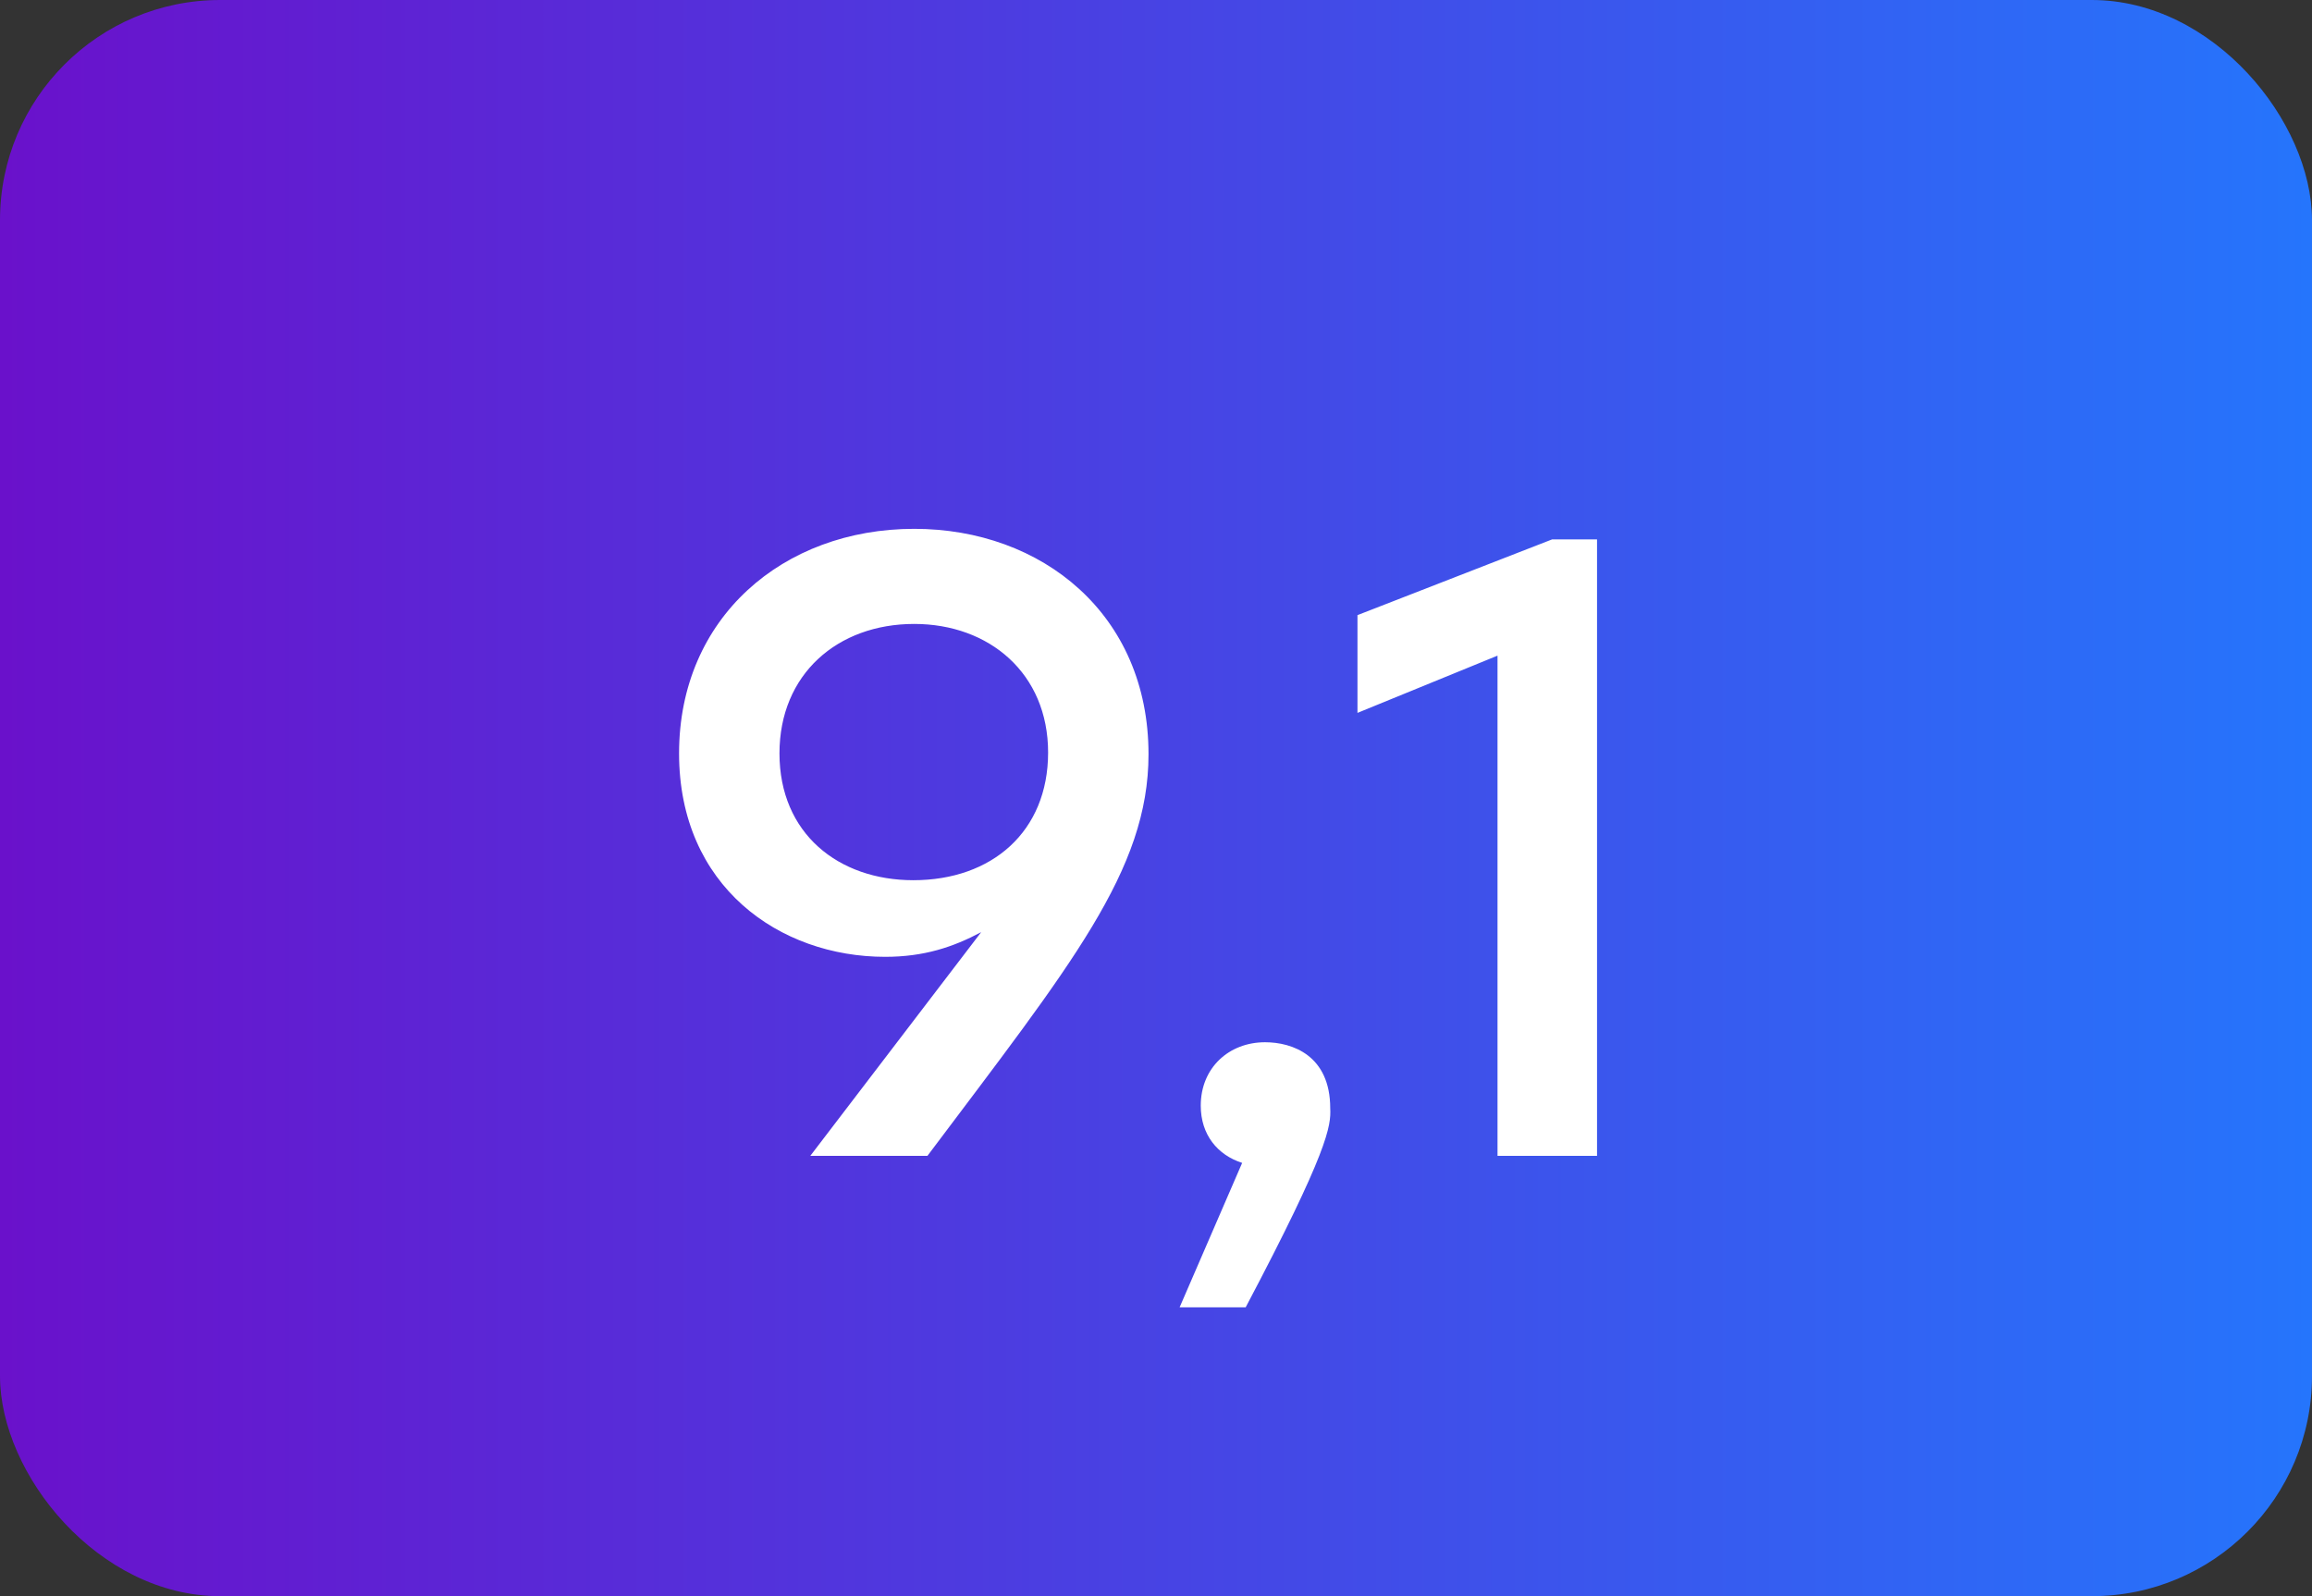<?xml version="1.0" encoding="UTF-8"?> <svg xmlns="http://www.w3.org/2000/svg" width="42" height="29" viewBox="0 0 42 29" fill="none"><rect x="0" y="0" width="42" height="29" fill="#333333" stroke="none"/> <rect width="42" height="29" rx="4" fill="url(#paint0_linear_145_542)"></rect> <path d="M16.608 9.608C18.928 9.608 20.864 11.16 20.864 13.704C20.864 15.816 19.456 17.528 16.848 21H14.72L17.824 16.936C17.312 17.208 16.784 17.384 16.08 17.384C14.16 17.384 12.336 16.104 12.336 13.688C12.336 11.224 14.224 9.608 16.608 9.608ZM16.592 15.992C18.016 15.992 19.04 15.112 19.04 13.672C19.04 12.232 17.968 11.336 16.608 11.336C15.216 11.336 14.16 12.248 14.16 13.688C14.16 15.144 15.232 15.992 16.592 15.992ZM24.165 20.136C24.181 20.456 24.133 20.904 22.629 23.752H21.429L22.565 21.128C22.117 20.984 21.813 20.616 21.813 20.088C21.813 19.4 22.325 18.936 22.981 18.936C23.477 18.936 24.165 19.176 24.165 20.136ZM28.196 9.8H29.012V21H27.204V11.912L24.66 12.952V11.176L28.196 9.8Z" fill="white"></path> <defs> <linearGradient id="paint0_linear_145_542" x1="0" y1="14.5" x2="42" y2="14.5" gradientUnits="userSpaceOnUse"> <stop stop-color="#6A11CB"></stop> <stop offset="1" stop-color="#2575FC"></stop> </linearGradient> </defs> </svg> 